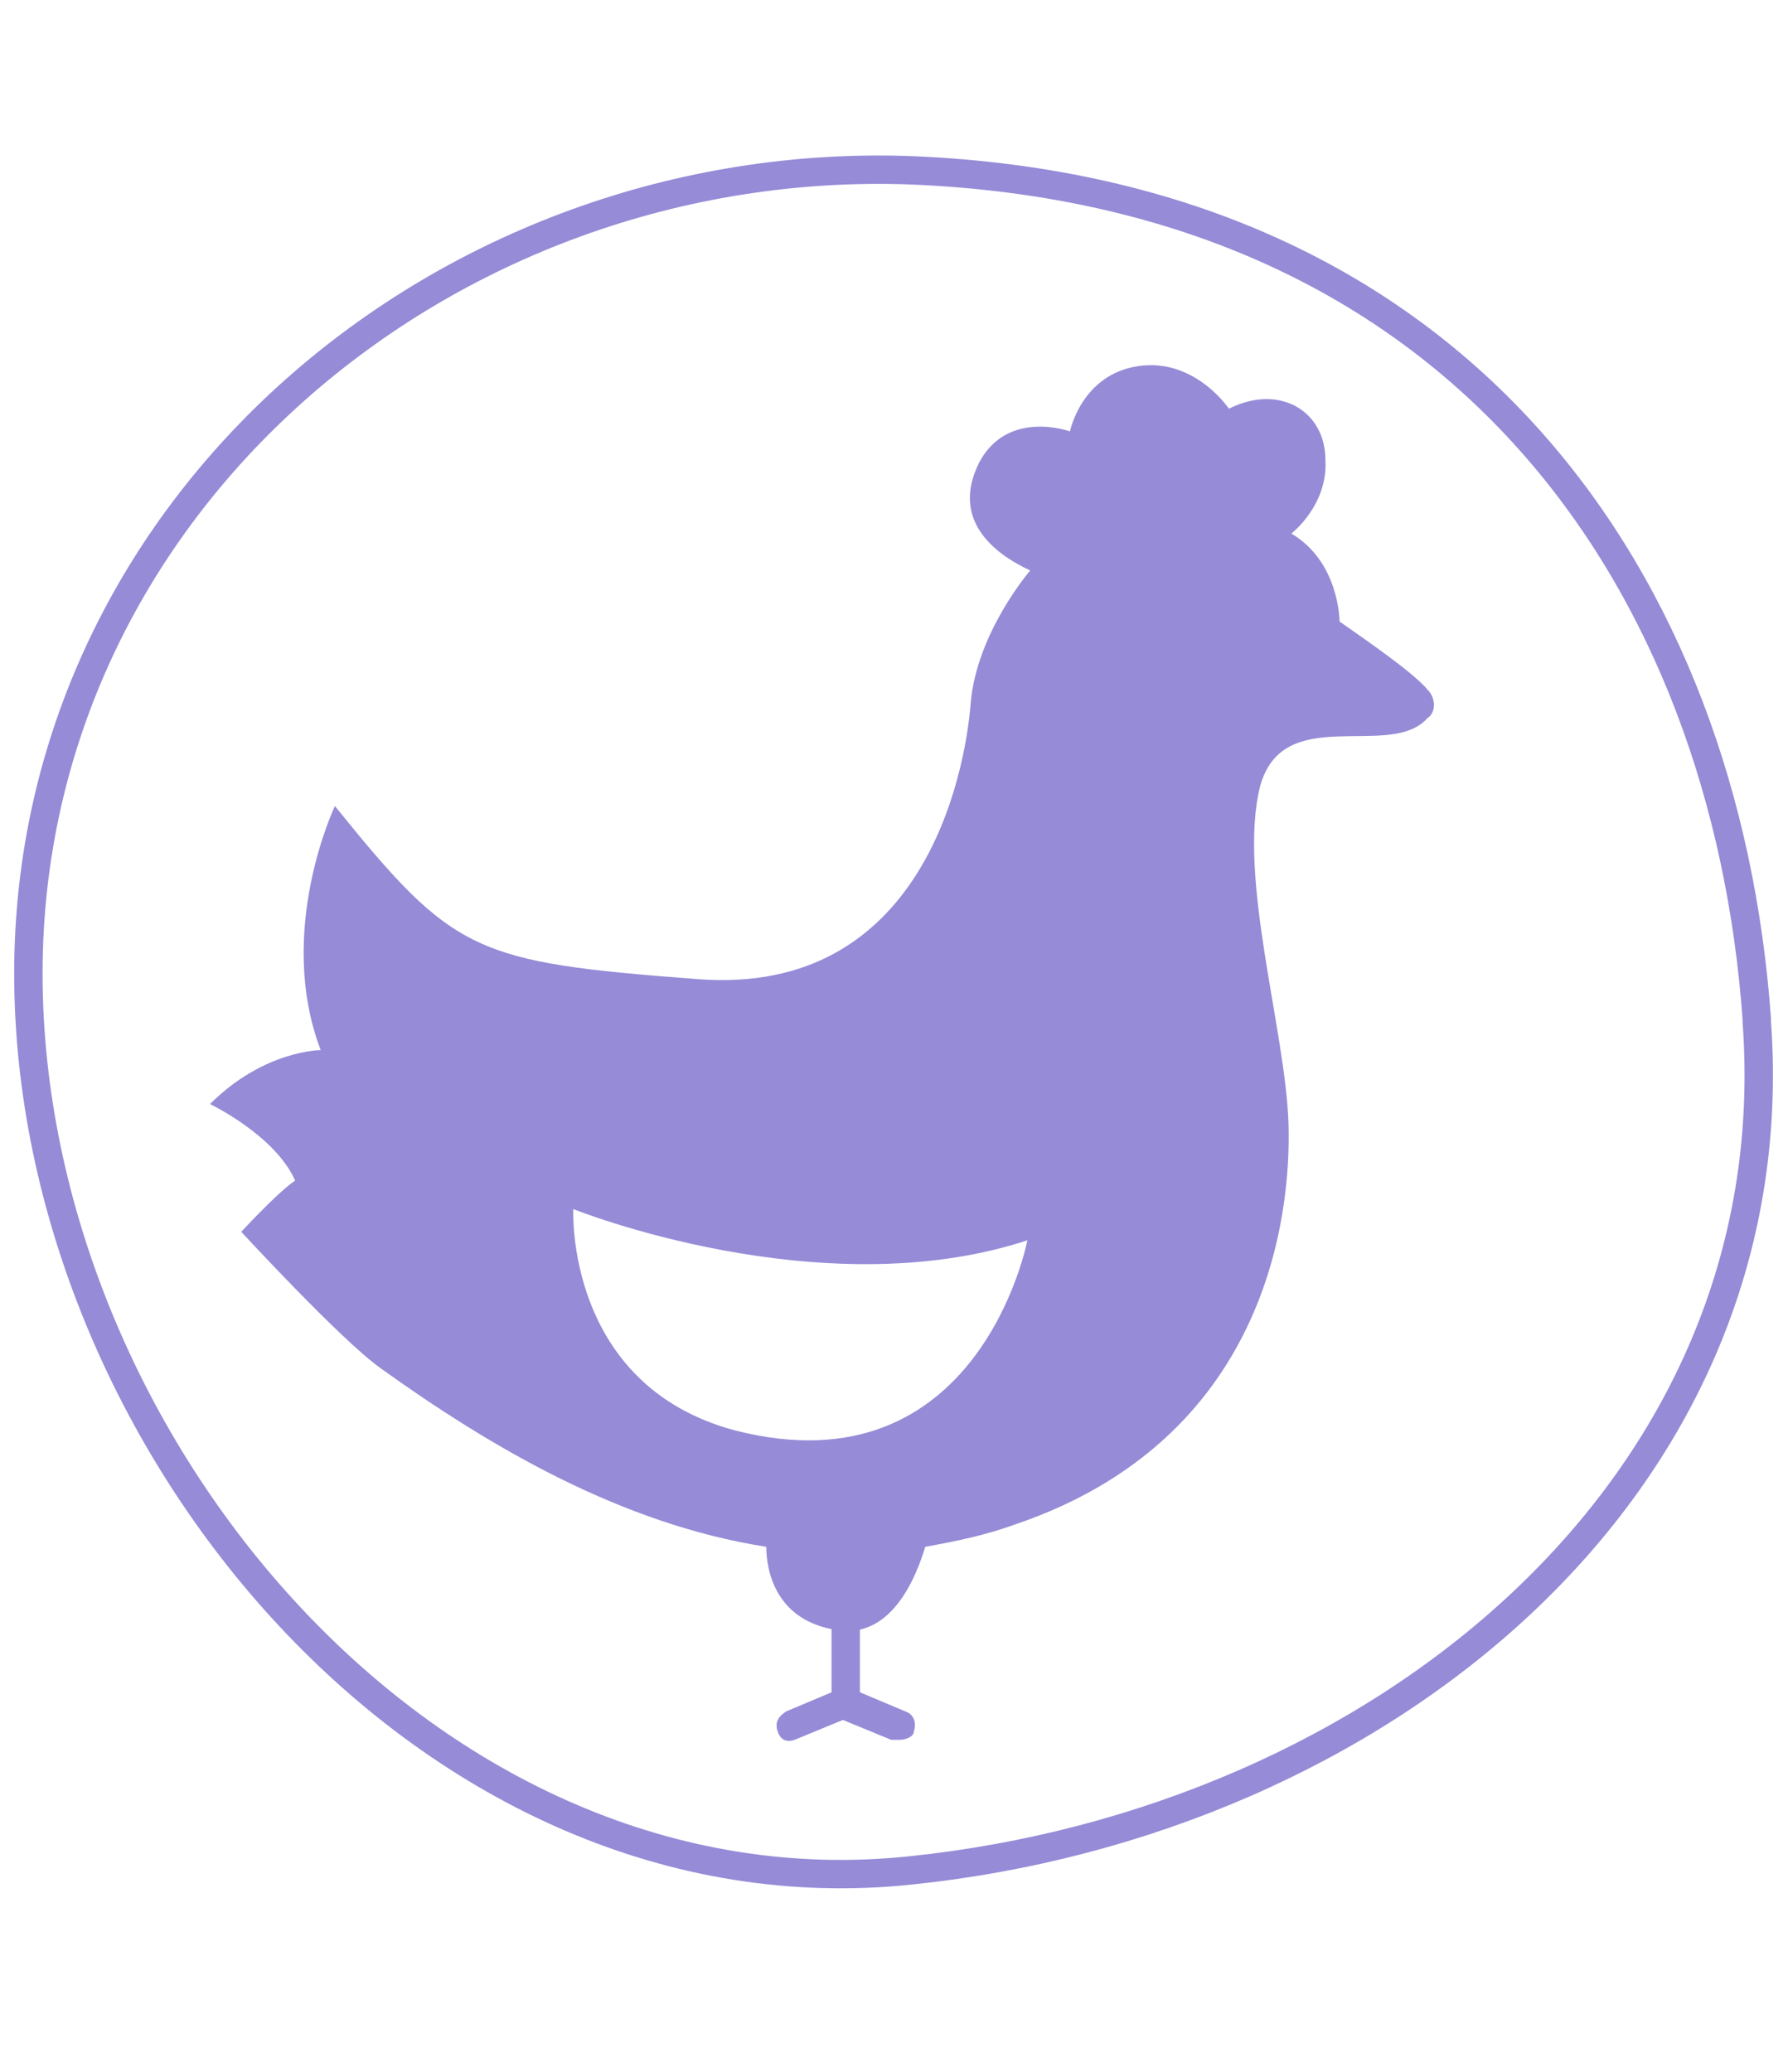 <?xml version="1.0" encoding="UTF-8"?>
<svg xmlns="http://www.w3.org/2000/svg" id="Layer_1" version="1.1" viewBox="0 0 63 73">
  <defs>
    <style> .st0 { fill: #958bd7; } .st1 { fill: none; stroke: #958bd7; } </style>
  </defs>
  <g id="BOW-Crunchies-Original-2">
    <g id="Group-5">
      <path id="Stroke-1" class="st1" d="M61.9,36c1.2,16.5-13.4,28.2-29.8,29.9-16.9,1.8-31.1-15.1-31.1-31.6S15.7,5.4,32.1,6c19.5.8,28.7,14.6,29.8,29.9h0Z"></path>
      <g>
        <path class="st0" d="M50.3,25.3c.3-.2.3-.7,0-1-.5-.6-2.1-1.7-3.1-2.4,0,0,0-2.1-1.7-3.1,0,0,1.3-1,1.2-2.6,0-1.7-1.6-2.7-3.4-1.8,0,0-1.2-1.8-3.2-1.5-2,.3-2.4,2.3-2.4,2.3,0,0-2.2-.8-3.2,1.1-1,2,.5,3.2,1.8,3.8,0,0-1.9,2.2-2.1,4.7-.2,2.5-1.7,10.3-9.6,9.7s-8.6-.9-12.8-6.1c0,0-2.1,4.4-.5,8.6,0,0-2,0-3.9,1.9,0,0,2.3,1.1,3,2.7,0,0-.4.2-1.9,1.8,0,0,3.5,3.8,4.9,4.8,3.9,2.8,8.5,5.5,13.6,6.3,0,.8.3,2.5,2.3,2.9,2.1.5,3-1.9,3.3-2.9,1.1-.2,2.1-.4,3.2-.8,8.8-3,9.7-10.8,9.6-14.1s-1.8-8.7-1-11.9c.8-2.9,4.4-1,5.8-2.3h0ZM25.9,50.4c-6-1.6-5.7-7.8-5.7-7.8,0,0,8.7,3.5,16,1.1,0,0-1.7,8.9-10.3,6.7Z"></path>
        <path class="st0" d="M29.8,60.6c-.3,0-.5-.2-.5-.5v-4.7c0-.3.2-.5.5-.5s.5.2.5.5v4.7c0,.3-.2.5-.5.5Z"></path>
        <path class="st0" d="M31.6,61.3c0,0-.1,0-.2,0l-1.7-.7-1.7.7c-.3.1-.5,0-.6-.3s0-.5.3-.7l1.9-.8c.1,0,.3,0,.4,0l1.9.8c.3.1.4.4.3.7,0,.2-.3.3-.5.3Z"></path>
      </g>
    </g>
  </g>
</svg>
